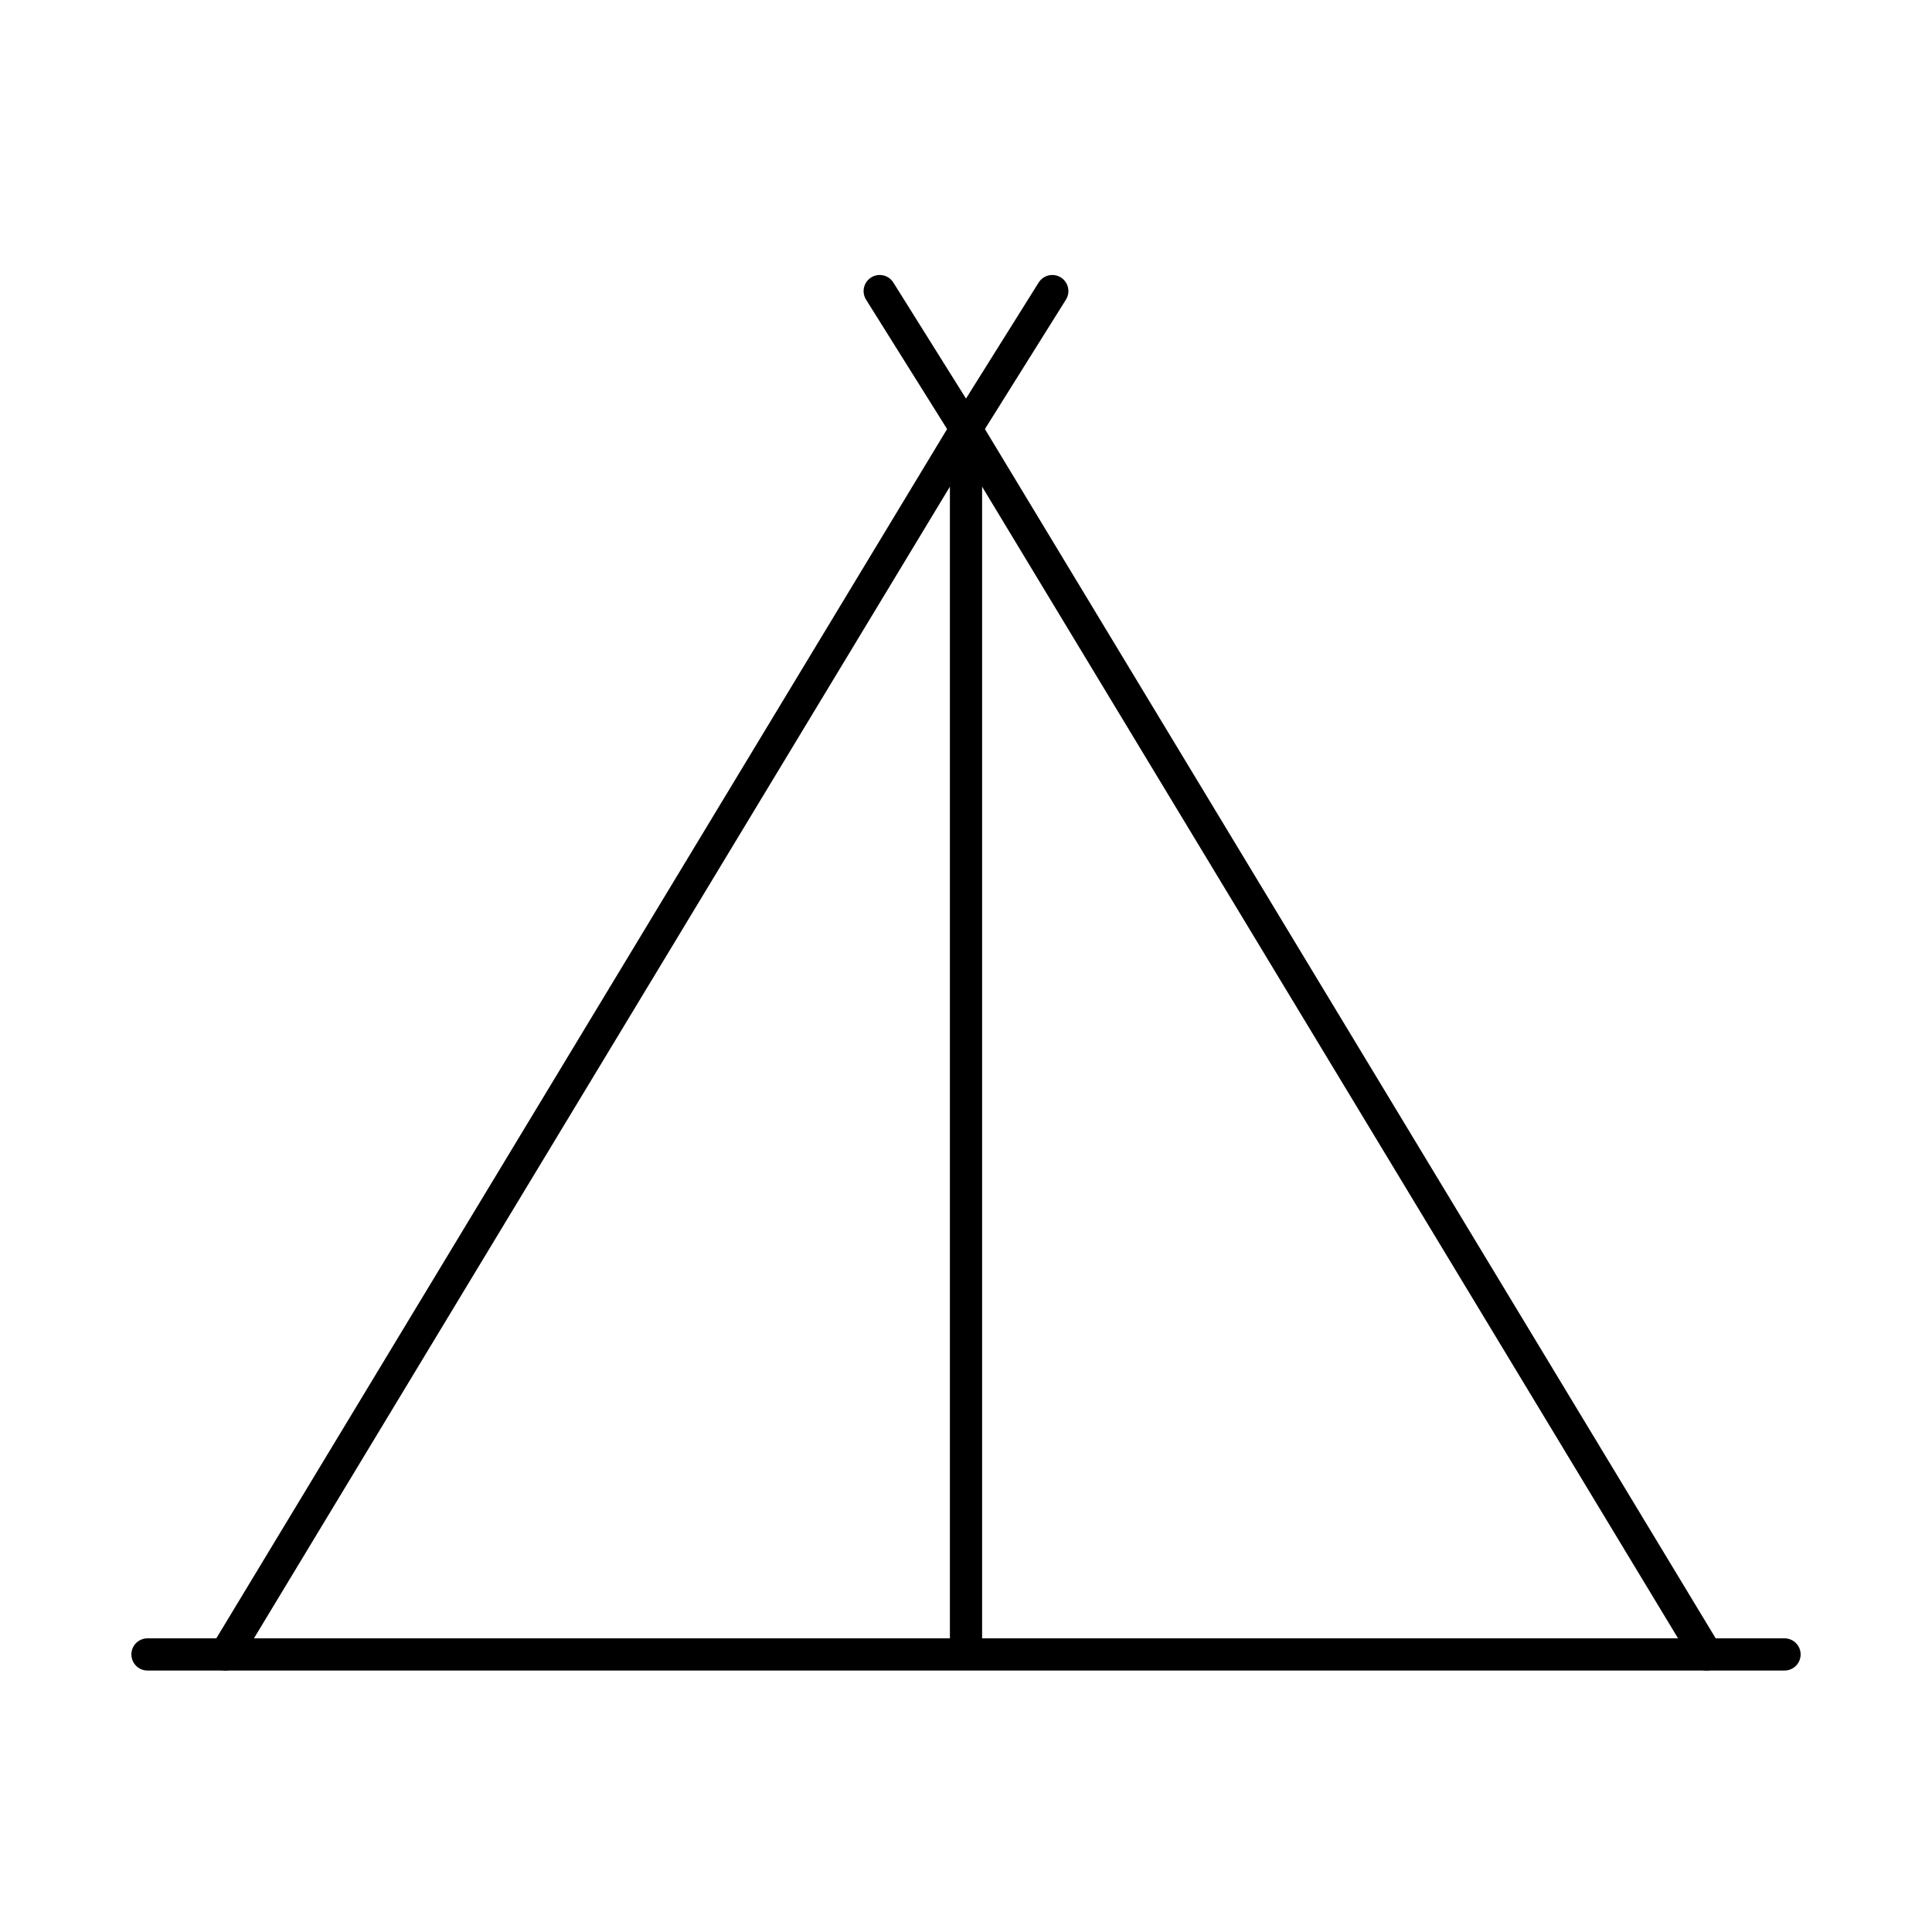 <?xml version="1.0" encoding="utf-8"?>
<!-- Generator: Adobe Illustrator 27.1.1, SVG Export Plug-In . SVG Version: 6.00 Build 0)  -->
<svg version="1.1" xmlns="http://www.w3.org/2000/svg" xmlns:xlink="http://www.w3.org/1999/xlink" x="0px" y="0px"
	 viewBox="0 0 30 30" style="enable-background:new 0 0 30 30;" xml:space="preserve">
<style type="text/css">
	.st0{fill:none;stroke:#000000;stroke-width:0.5;stroke-linecap:round;stroke-linejoin:round;}
</style>
<g id="レイヤー_1">
</g>
<g id="base">
</g>
<g id="icon">
	<g>
		<polyline class="st0" points="3.5,25.69 15,6.66 26.5,25.69 		"/>
		<line class="st0" x1="27.71" y1="25.69" x2="2.29" y2="25.69"/>
		<g>
			<line class="st0" x1="15" y1="6.66" x2="13.66" y2="4.52"/>
			<line class="st0" x1="15" y1="6.66" x2="16.34" y2="4.52"/>
		</g>
		<line class="st0" x1="15" y1="6.66" x2="15" y2="25.52"/>
	</g>
</g>
</svg>
